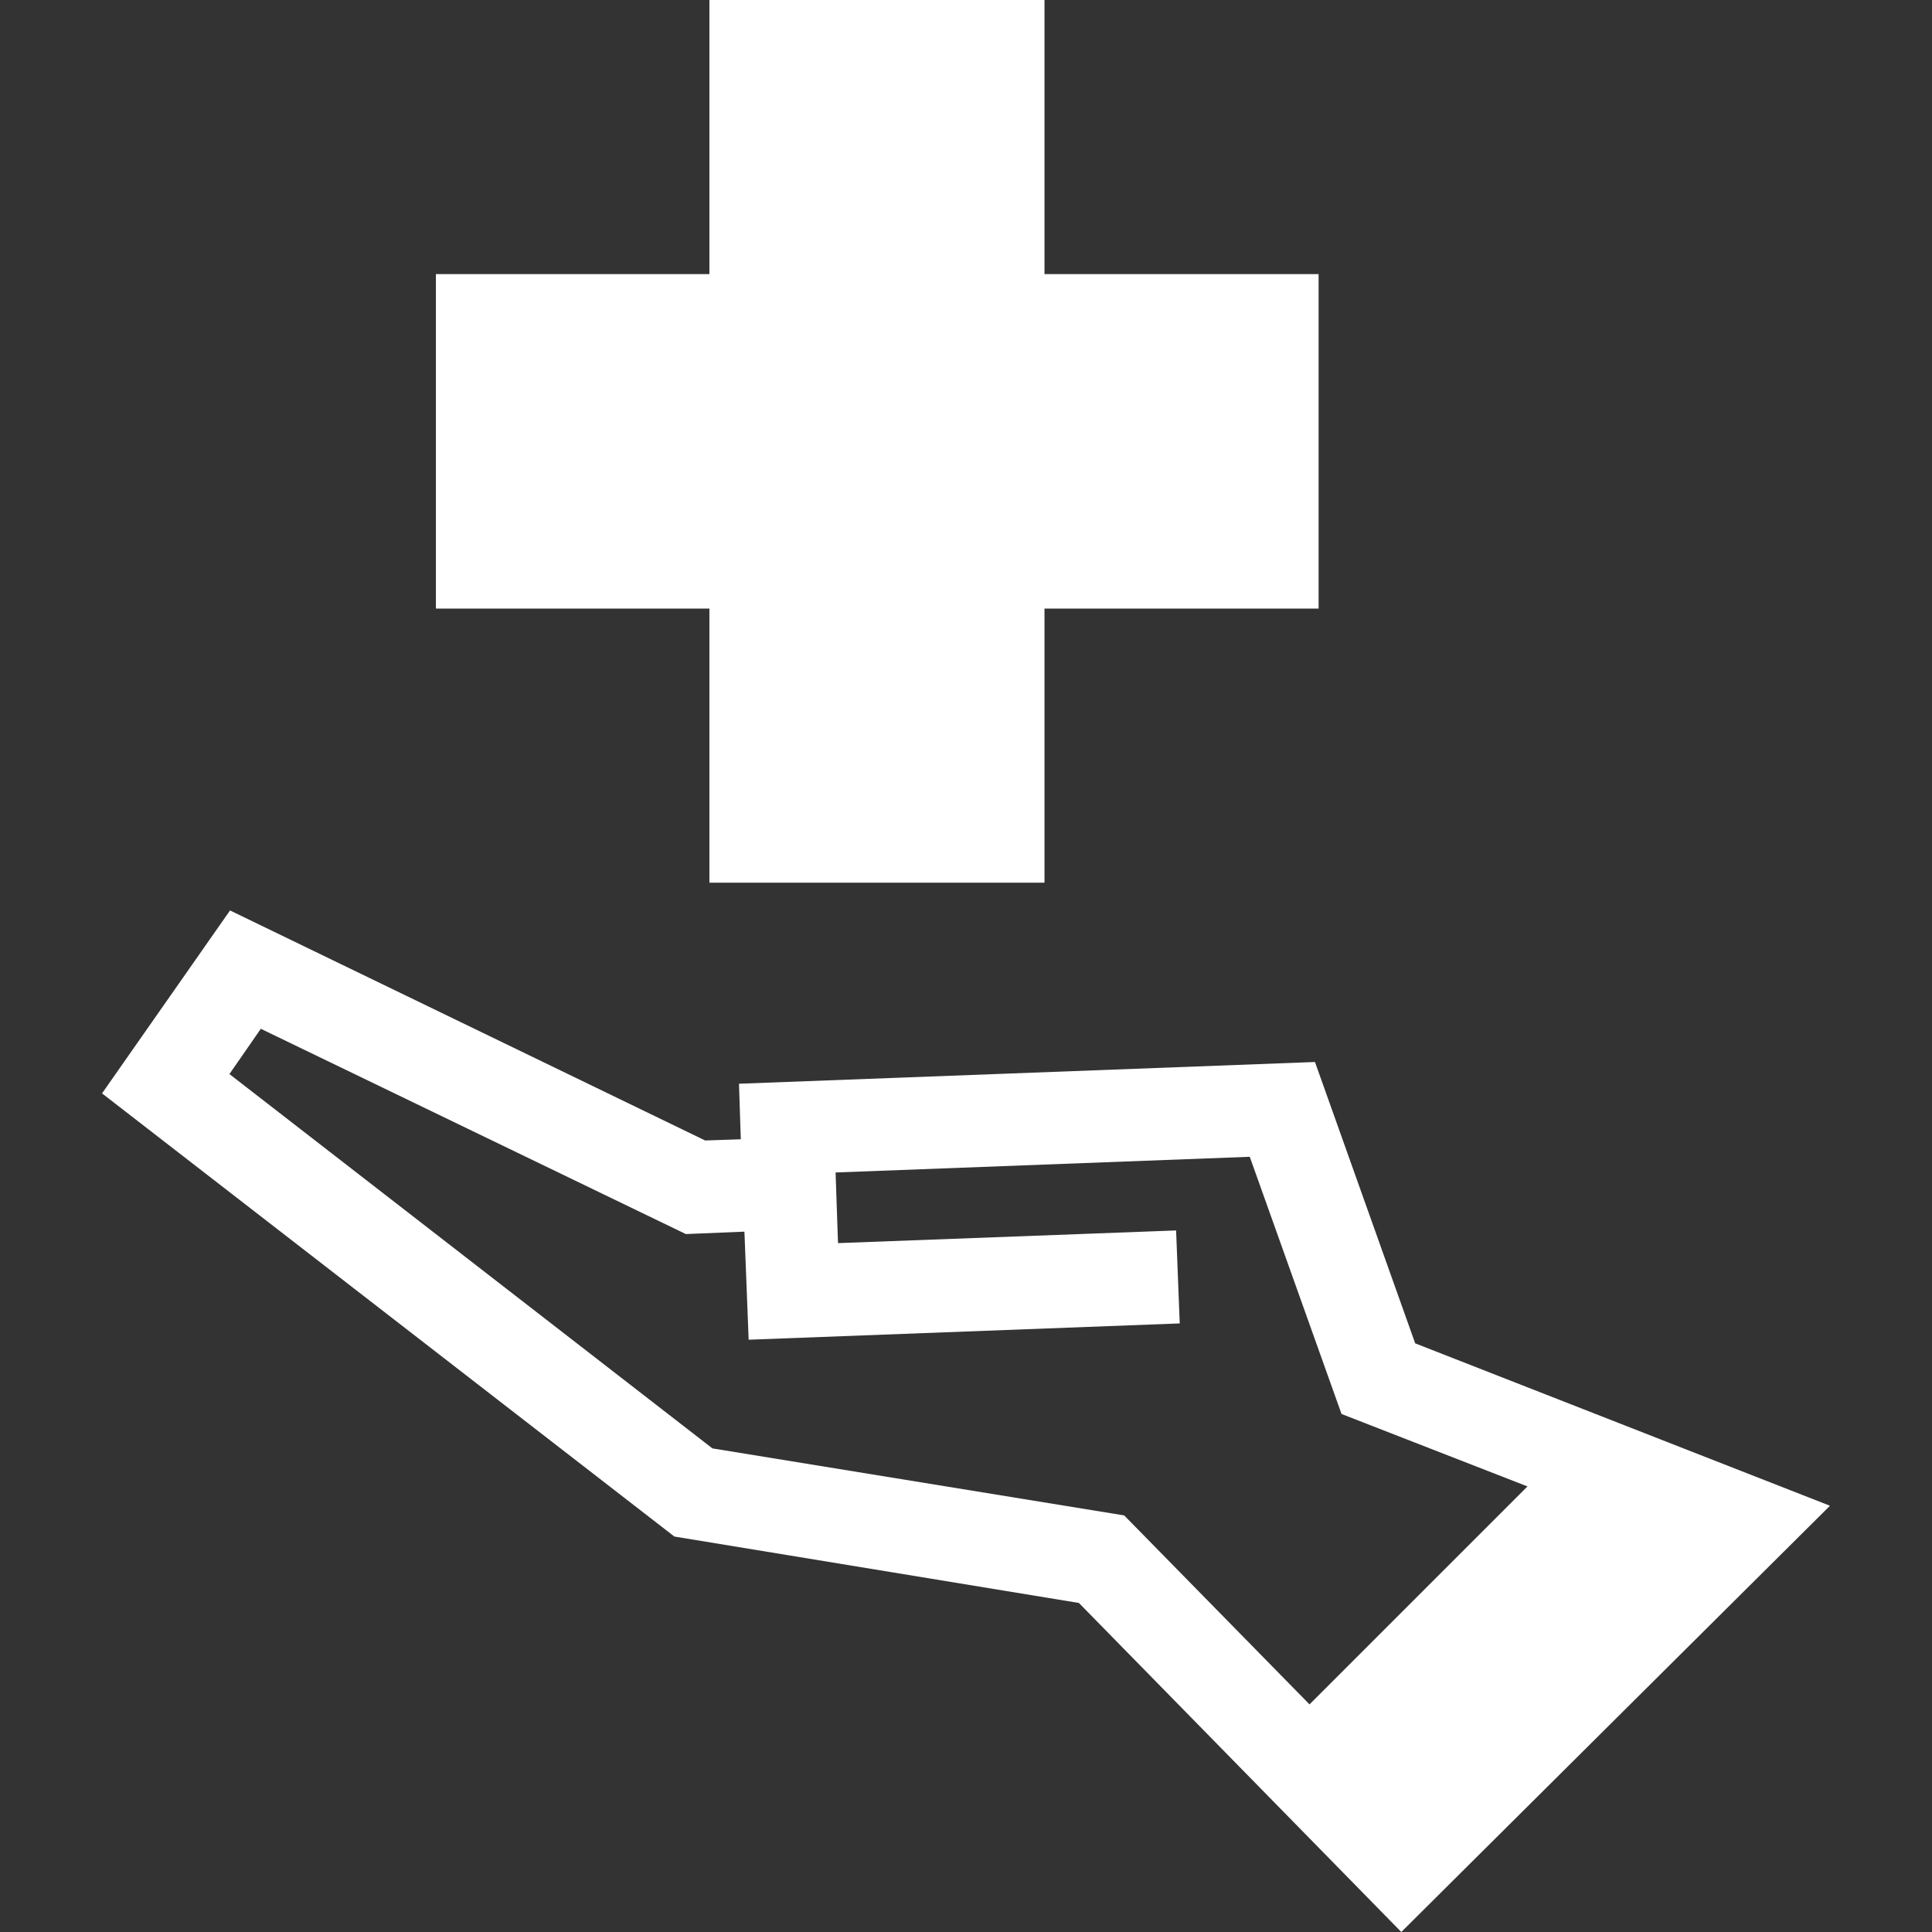 <?xml version="1.0" encoding="utf-8"?>
<!-- Generator: Adobe Illustrator 28.0.0, SVG Export Plug-In . SVG Version: 6.00 Build 0)  -->
<svg version="1.1" id="Vrstva_1" xmlns="http://www.w3.org/2000/svg" xmlns:xlink="http://www.w3.org/1999/xlink" x="0px" y="0px"
	 viewBox="0 0 32 32" style="enable-background:new 0 0 32 32;" xml:space="preserve">
<rect x="0" y="0" width="32" height="32" fill="#333333" stroke="none"/>
<style type="text/css">
	.st0{fill:#FFFFFF;}
</style>
<g>
	<path class="st0" d="M23.44,22.25l-1.66-4.66l-9.54,0.36l0.03,0.92l-0.59,0.02l-7.87-3.81l-2.12,3.03l9.48,7.34l6.7,1.1L23.21,32
		l7.1-7.06L23.44,22.25z M11.8,23.99l-8-6.2l0.52-0.75l7.04,3.4l0.97-0.04l0.07,1.79l7.14-0.27l-0.06-1.54l-5.6,0.21l-0.04-1.17
		l6.86-0.26l1.52,4.26l3.08,1.2l-3.61,3.61l-3.07-3.13L11.8,23.99z"/>
	<polygon class="st0" points="11.75,14.62 17.3,14.62 17.3,10.08 21.84,10.08 21.84,4.54 17.3,4.54 17.3,0 11.75,0 11.75,4.54 
		7.22,4.54 7.22,10.08 11.75,10.08 	"/>
</g>
</svg>
